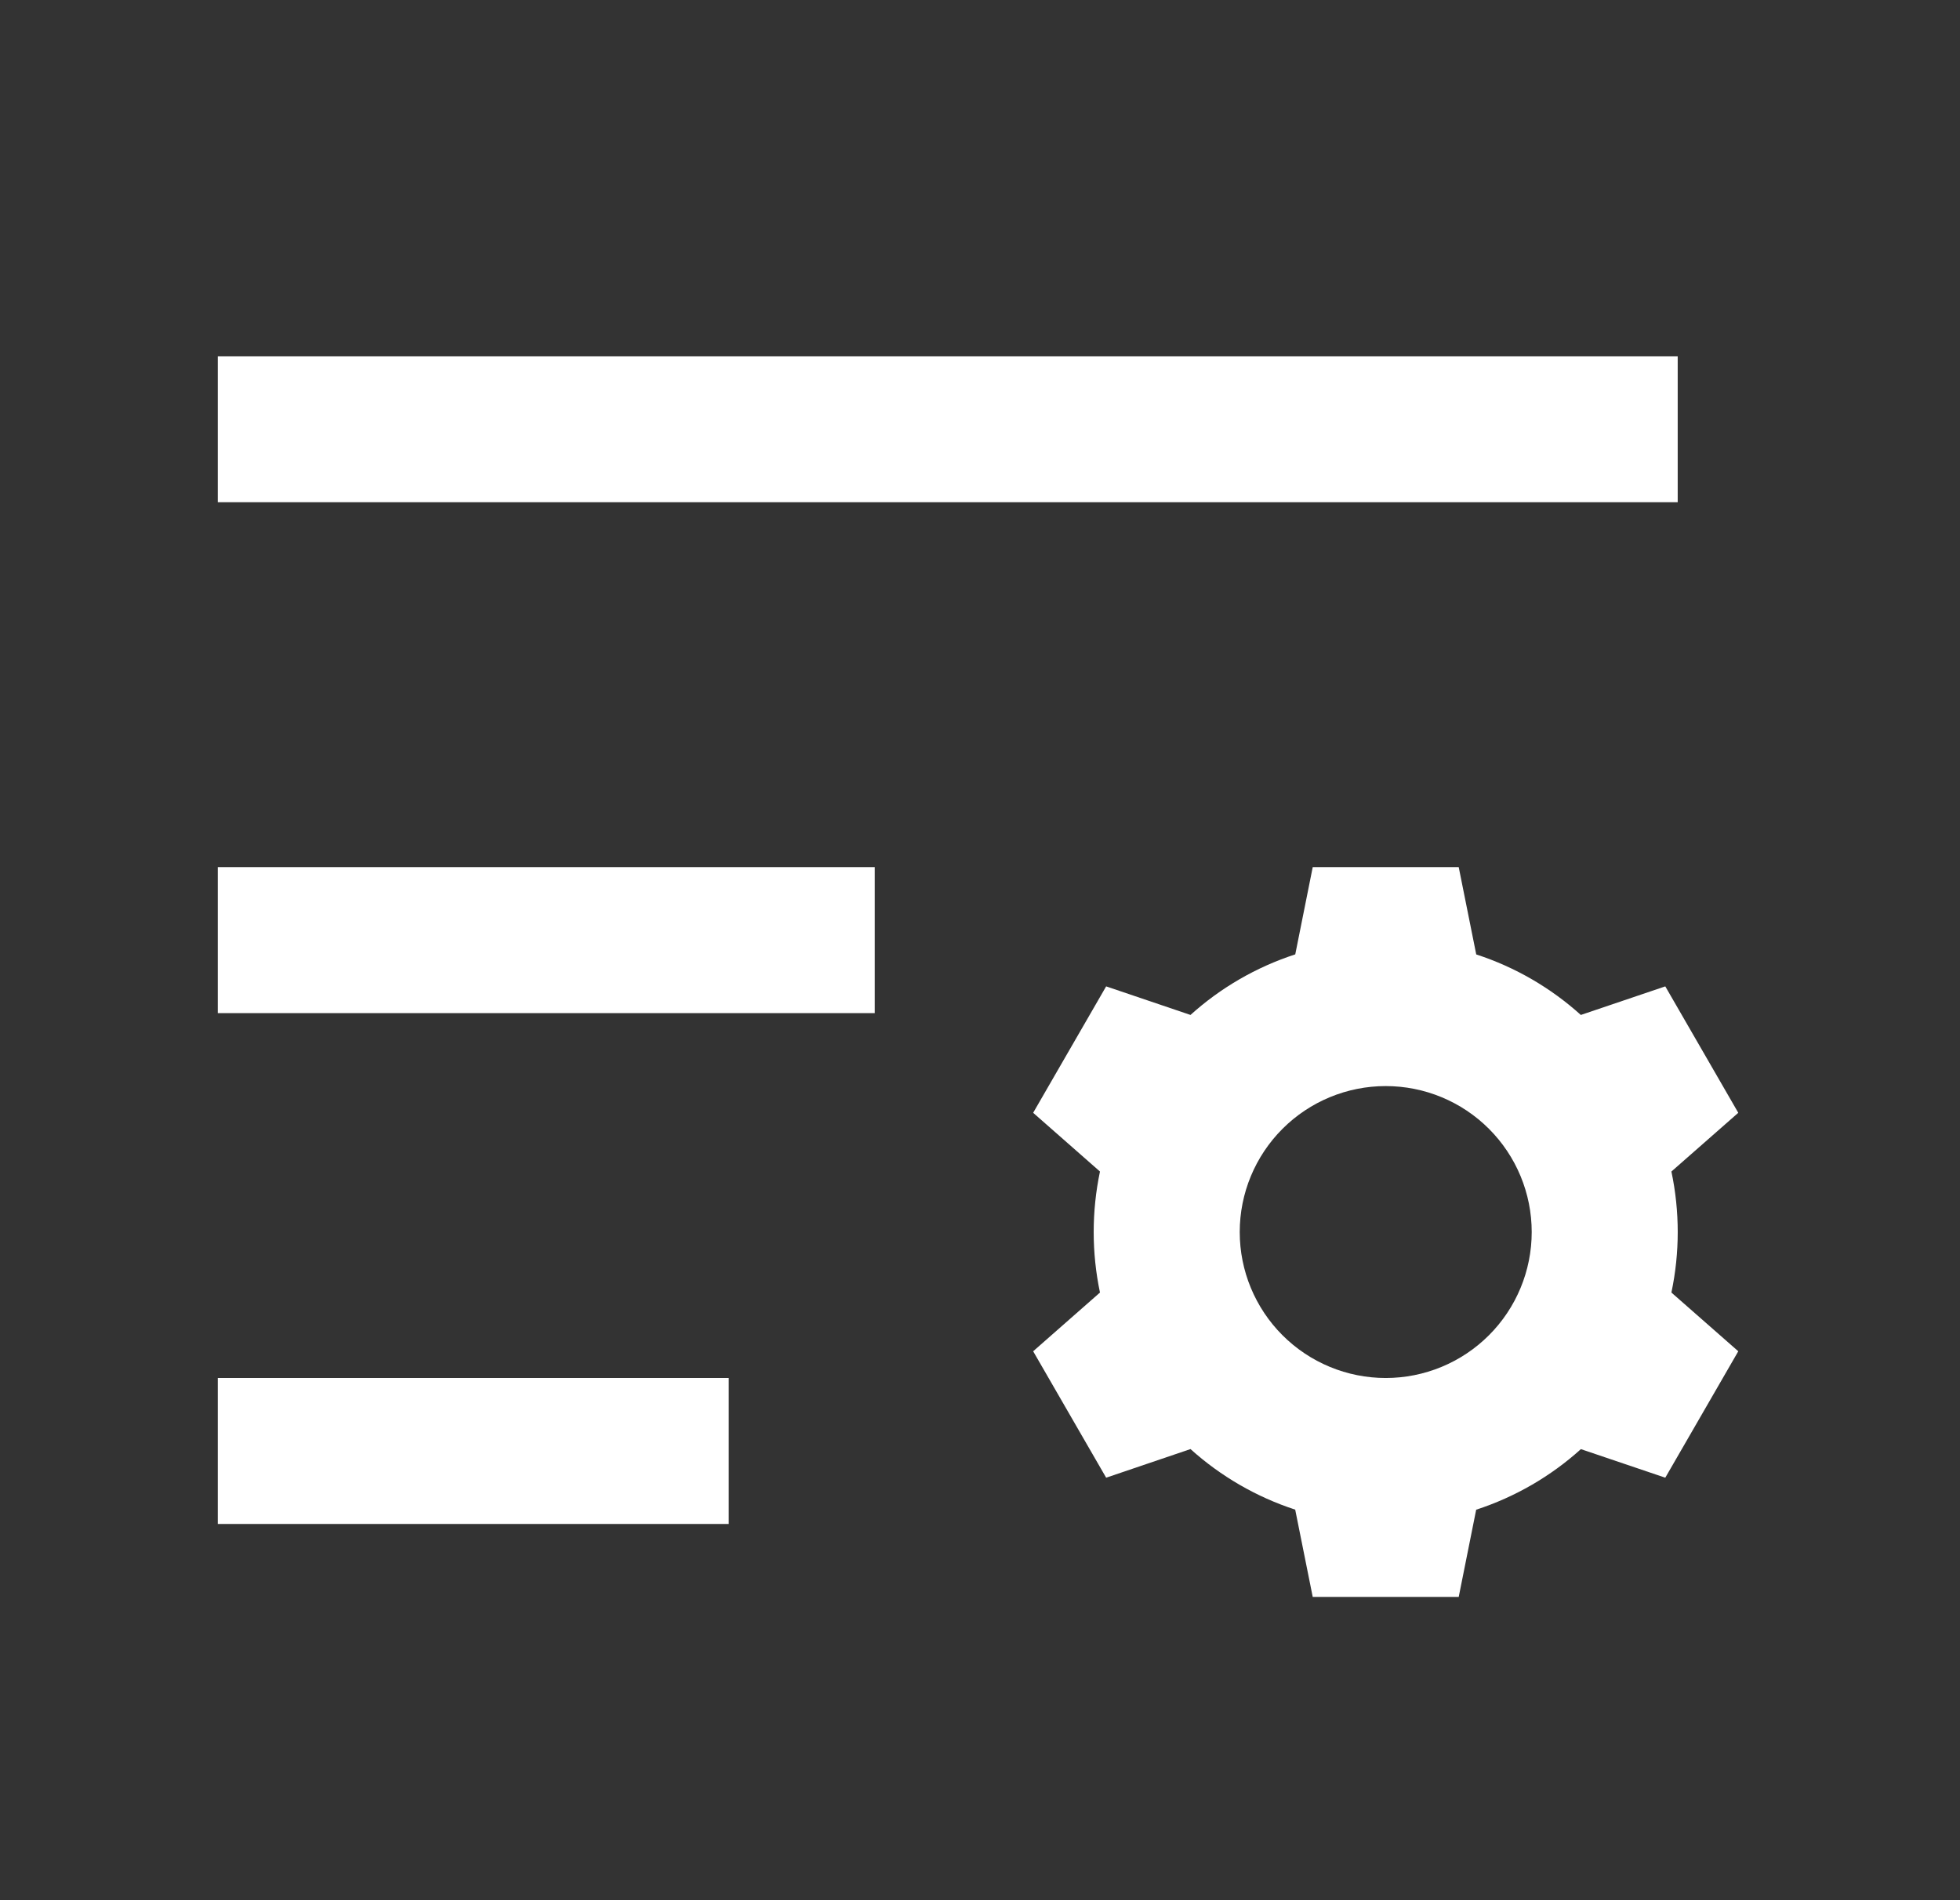 <svg width="33" height="32" viewBox="0 0 33 32" fill="none" xmlns="http://www.w3.org/2000/svg">
<rect x="0" y="0" width="33" height="32" fill="#333333" stroke="none"/>
<path d="M3.667 23.206H12.27V25.664H3.667V23.206ZM3.667 14.603H14.728V17.061H3.667V14.603ZM3.667 6H28.247V8.458H3.667V6ZM26.617 17.092L28.038 16.611L29.267 18.74L28.141 19.729C28.283 20.401 28.283 21.095 28.141 21.767L29.267 22.756L28.038 24.885L26.617 24.404C26.113 24.859 25.513 25.209 24.854 25.424L24.56 26.893H22.102L21.807 25.423C21.154 25.21 20.554 24.862 20.044 24.403L18.624 24.885L17.395 22.756L18.52 21.767C18.379 21.095 18.379 20.401 18.52 19.729L17.395 18.74L18.624 16.611L20.044 17.092C20.548 16.637 21.148 16.287 21.808 16.072L22.102 14.603H24.56L24.855 16.073C25.513 16.287 26.113 16.638 26.617 17.093V17.092ZM23.331 23.206C23.983 23.206 24.608 22.947 25.069 22.486C25.53 22.025 25.789 21.4 25.789 20.748C25.789 20.096 25.53 19.471 25.069 19.01C24.608 18.549 23.983 18.29 23.331 18.29C22.679 18.29 22.054 18.549 21.593 19.01C21.132 19.471 20.873 20.096 20.873 20.748C20.873 21.4 21.132 22.025 21.593 22.486C22.054 22.947 22.679 23.206 23.331 23.206Z" fill="white"/>
</svg>

